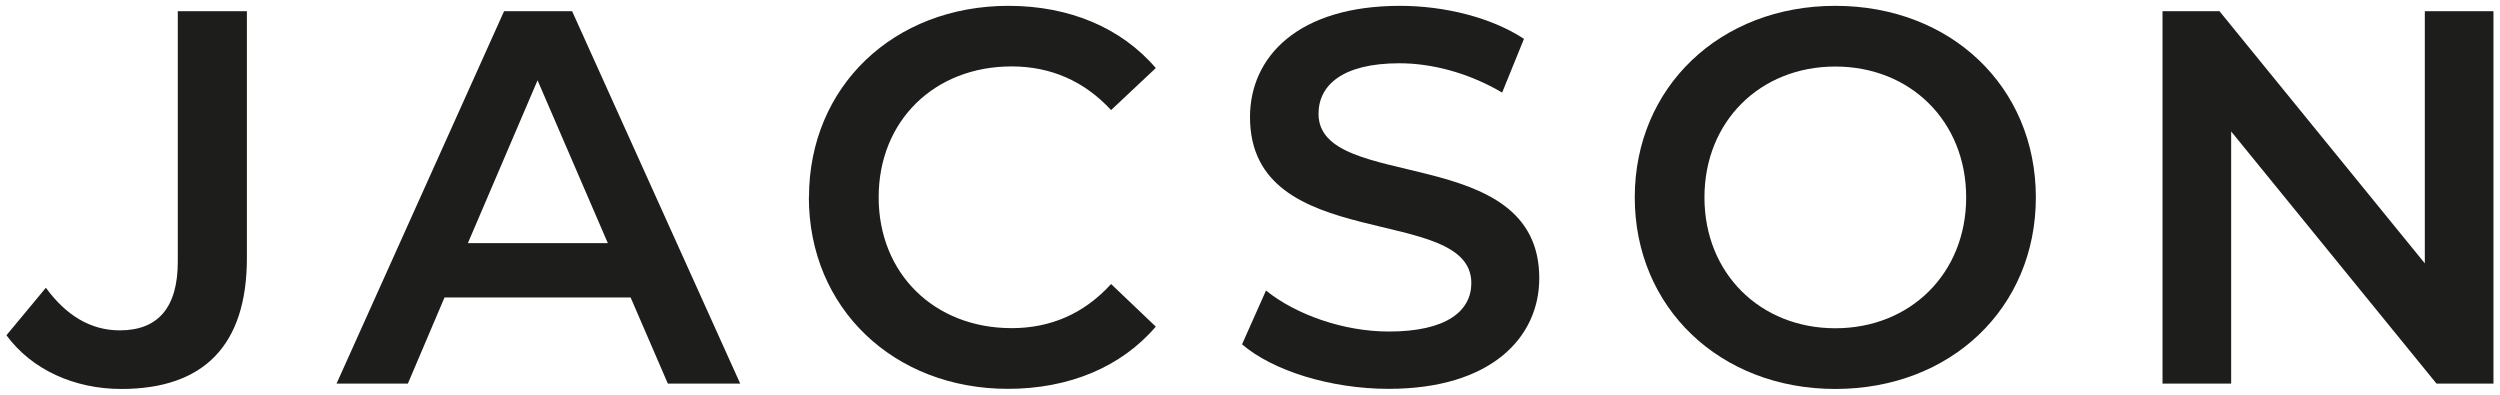 <?xml version="1.0" encoding="UTF-8"?>
<svg id="Lager_1" data-name="Lager 1" xmlns="http://www.w3.org/2000/svg" viewBox="0 0 214.16 33.81">
  <defs>
    <style>
      .cls-1 {
        fill: #1d1d1b;
      }
    </style>
  </defs>
  <path class="cls-1" d="M.56,28.71l3.37-4.06c1.73,2.37,3.83,3.65,6.33,3.65,3.28,0,4.97-1.96,4.97-5.88V.96s5.92,0,5.92,0v21.15c0,7.52-3.74,11.21-10.76,11.21-4.01,0-7.66-1.64-9.84-4.6Z"/>
  <path class="cls-1" d="M54.03,25.48h-15.95l-3.14,7.38h-6.11L43.18.96h5.83l14.4,31.9h-6.2l-3.19-7.38ZM52.07,20.83l-6.02-13.95-5.97,13.95h11.99Z"/>
  <path class="cls-1" d="M69.3,16.91c0-9.53,7.29-16.41,17.09-16.41,5.2,0,9.66,1.87,12.62,5.33l-3.83,3.6c-2.32-2.51-5.2-3.74-8.52-3.74-6.61,0-11.39,4.65-11.39,11.21s4.79,11.21,11.39,11.21c3.33,0,6.2-1.23,8.52-3.78l3.83,3.65c-2.96,3.46-7.43,5.33-12.67,5.33-9.75,0-17.05-6.88-17.05-16.41Z"/>
  <path class="cls-1" d="M106.4,29.49l2.05-4.6c2.55,2.05,6.61,3.51,10.53,3.51,4.97,0,7.06-1.78,7.06-4.15,0-6.88-18.96-2.37-18.96-14.22,0-5.15,4.1-9.53,12.85-9.53,3.83,0,7.84,1,10.62,2.83l-1.87,4.6c-2.87-1.69-6.02-2.51-8.8-2.51-4.92,0-6.93,1.91-6.93,4.33,0,6.79,18.91,2.37,18.91,14.08,0,5.1-4.15,9.48-12.9,9.48-4.97,0-9.94-1.55-12.58-3.83Z"/>
  <path class="cls-1" d="M140.04,16.91c0-9.43,7.29-16.41,17.18-16.41s17.18,6.93,17.18,16.41-7.29,16.41-17.18,16.41-17.18-6.97-17.18-16.41ZM168.43,16.91c0-6.52-4.78-11.21-11.21-11.21s-11.21,4.69-11.21,11.21,4.79,11.21,11.21,11.21,11.21-4.69,11.21-11.21Z"/>
  <path class="cls-1" d="M213.6.96v31.9h-4.88l-17.59-21.6v21.6h-5.88V.96h4.88l17.59,21.6V.96h5.88Z"/>
</svg>